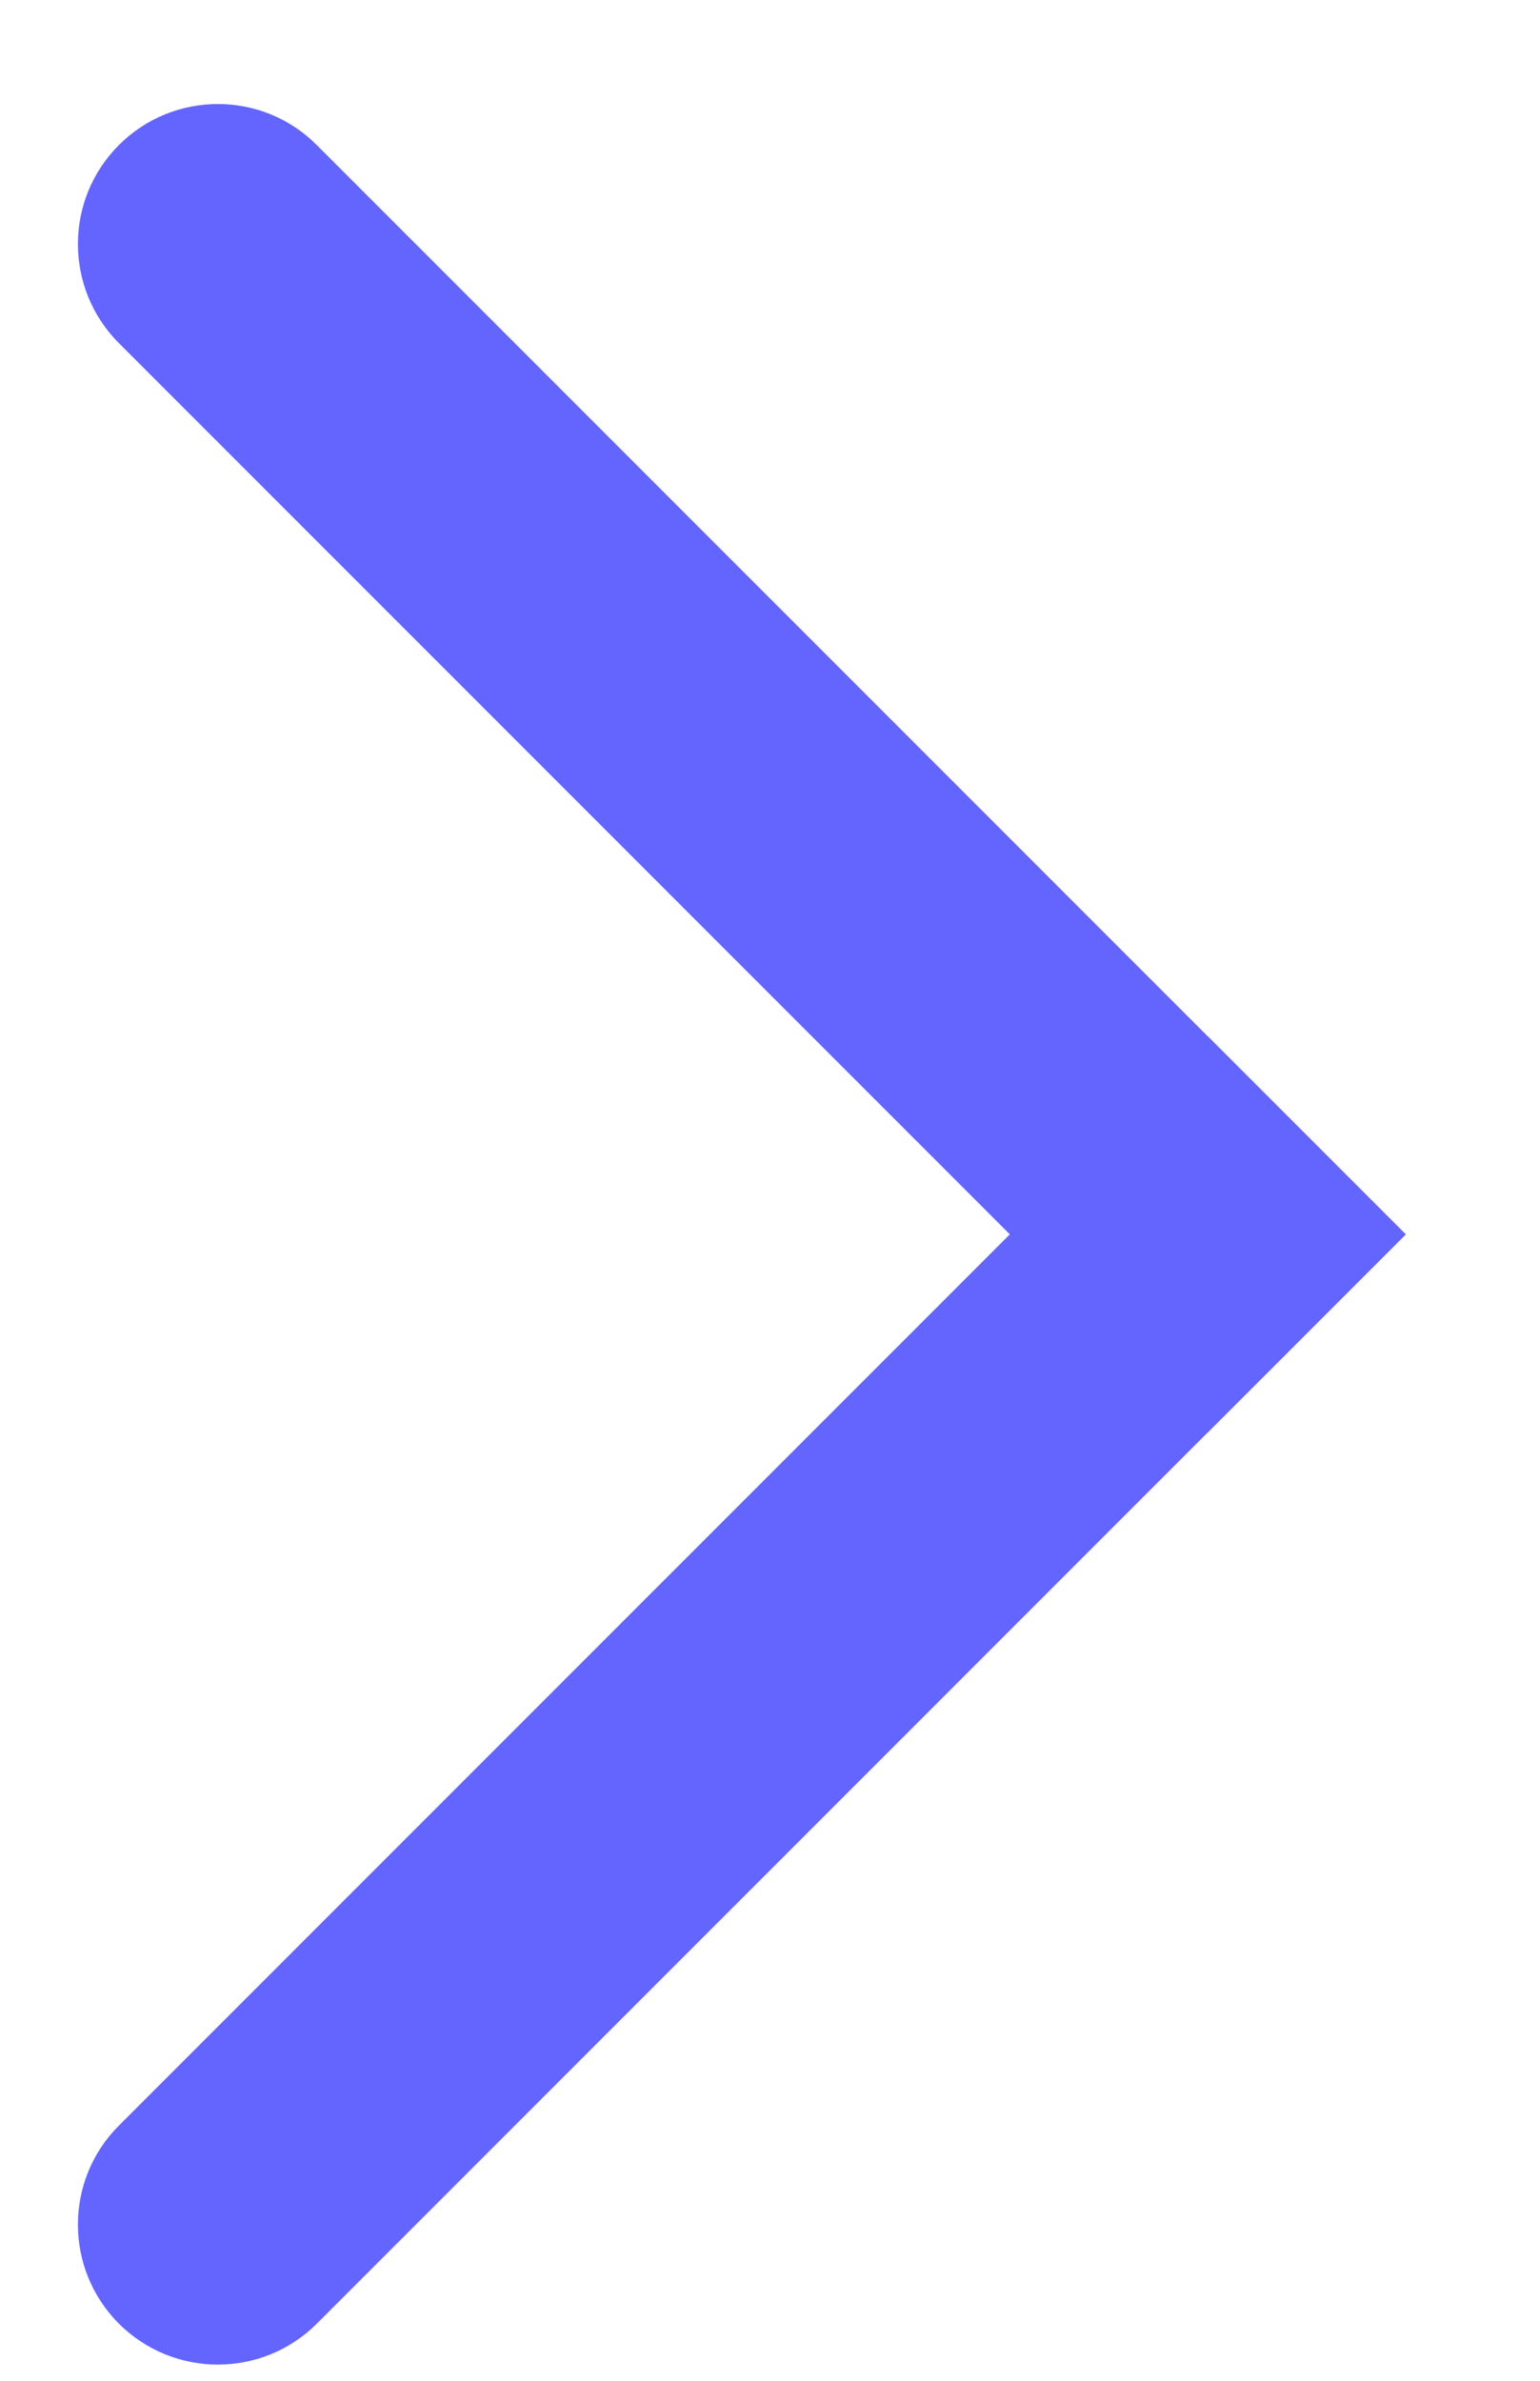 <svg width="11" height="17" viewBox="0 0 11 17" fill="none" xmlns="http://www.w3.org/2000/svg">
<path d="M2.263 16.592C1.873 16.982 1.24 16.982 0.849 16.592C0.459 16.201 0.459 15.568 0.849 15.178L8.627 7.4L10.041 8.814L2.263 16.592Z" fill="#6465FF"/>
<path d="M8.627 10.228L0.849 2.45C0.459 2.059 0.459 1.426 0.849 1.036C1.24 0.645 1.873 0.645 2.263 1.036L10.041 8.814L8.627 10.228Z" fill="#6465FF"/>
</svg>
